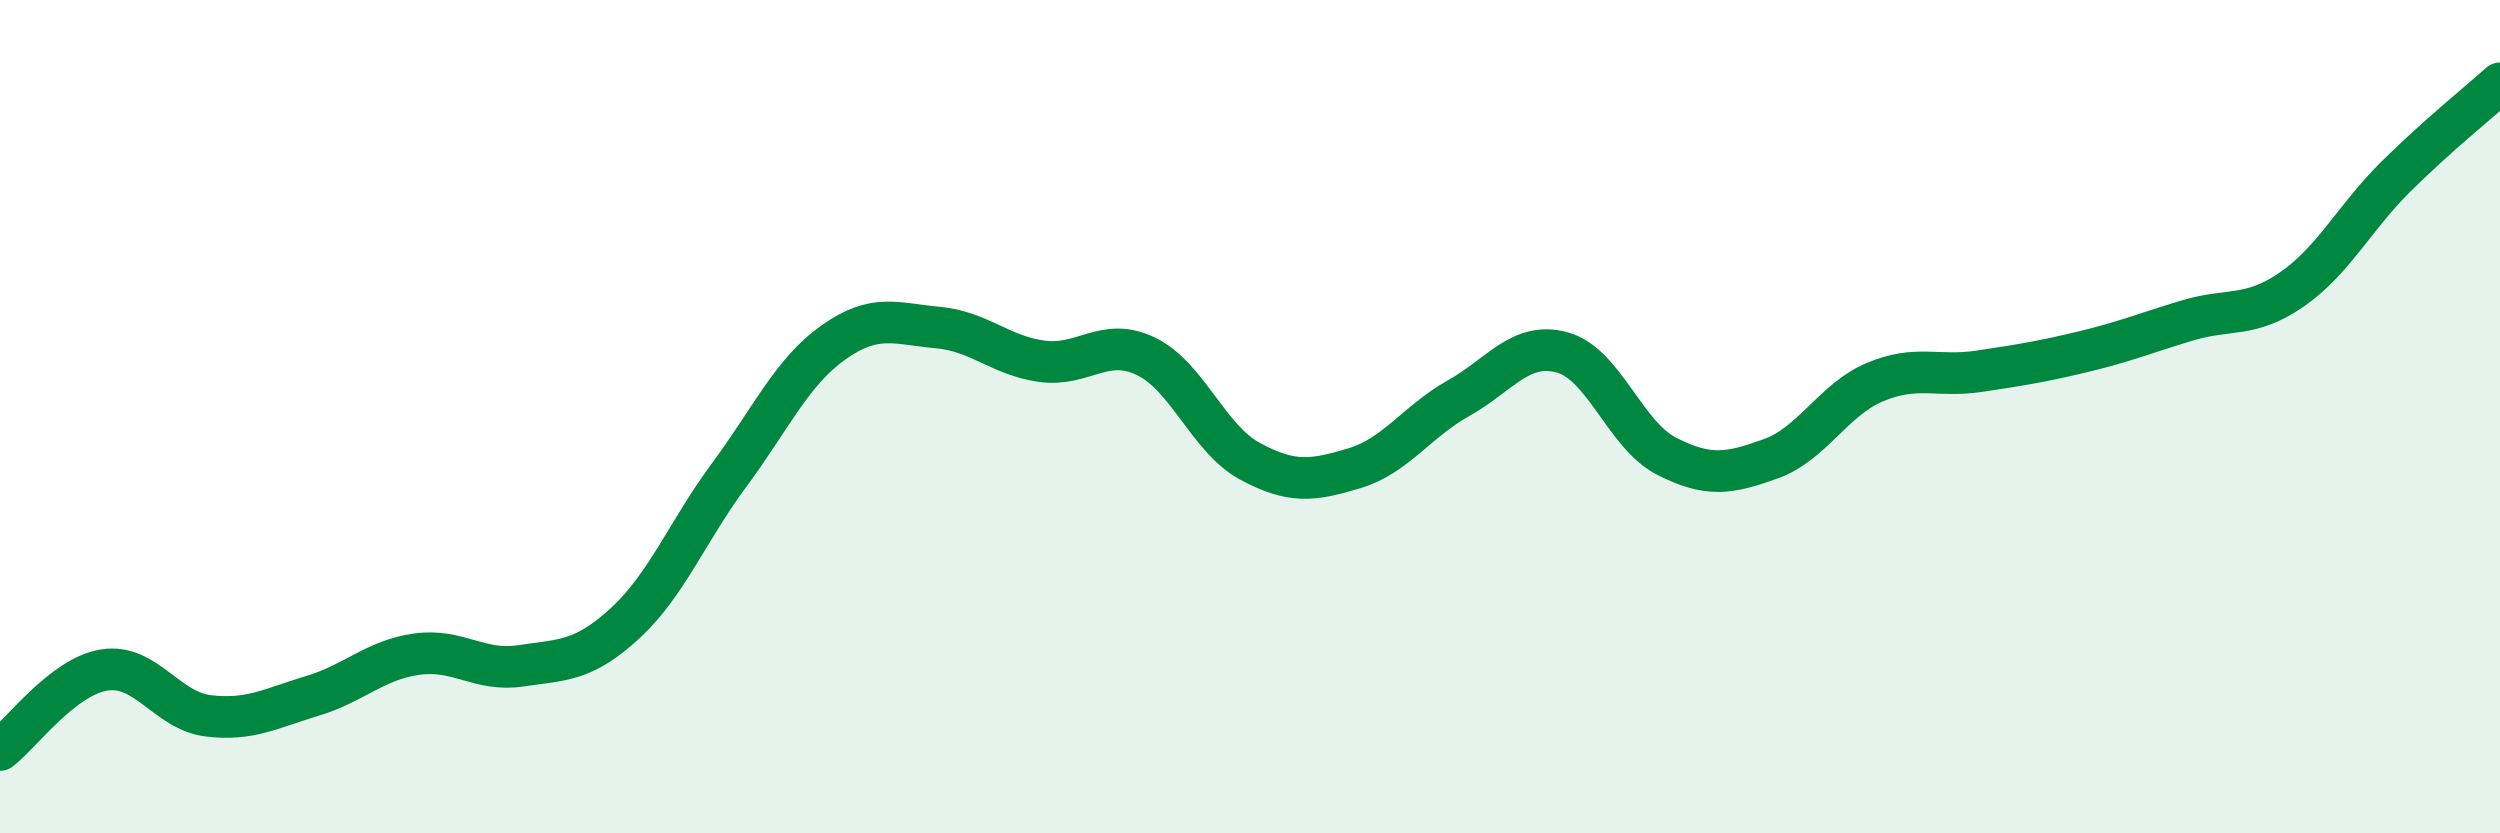
    <svg width="60" height="20" viewBox="0 0 60 20" xmlns="http://www.w3.org/2000/svg">
      <path
        d="M 0,18 C 0.5,17.62 1.5,16.24 2.5,16.08 C 3.5,15.92 4,17.06 5,17.18 C 6,17.3 6.5,17 7.5,16.7 C 8.5,16.4 9,15.84 10,15.7 C 11,15.56 11.5,16.13 12.5,15.98 C 13.5,15.83 14,15.88 15,14.96 C 16,14.04 16.5,12.75 17.5,11.4 C 18.5,10.05 19,8.93 20,8.22 C 21,7.51 21.5,7.77 22.5,7.86 C 23.5,7.95 24,8.53 25,8.67 C 26,8.81 26.5,8.07 27.5,8.55 C 28.5,9.03 29,10.53 30,11.07 C 31,11.61 31.5,11.54 32.5,11.24 C 33.5,10.94 34,10.12 35,9.56 C 36,9 36.5,8.18 37.5,8.46 C 38.5,8.74 39,10.44 40,10.95 C 41,11.46 41.5,11.37 42.5,11.01 C 43.5,10.65 44,9.59 45,9.17 C 46,8.75 46.5,9.06 47.5,8.91 C 48.5,8.76 49,8.68 50,8.44 C 51,8.2 51.5,7.99 52.5,7.69 C 53.5,7.39 54,7.64 55,6.95 C 56,6.26 56.5,5.23 57.5,4.24 C 58.5,3.25 59.5,2.45 60,2L60 20L0 20Z"
        fill="#008740"
        opacity="0.1"
        stroke-linecap="round"
        stroke-linejoin="round"
      />
      <path
        d="M 0,18 C 0.5,17.62 1.5,16.24 2.5,16.08 C 3.5,15.92 4,17.06 5,17.18 C 6,17.3 6.5,17 7.5,16.7 C 8.5,16.4 9,15.84 10,15.7 C 11,15.56 11.5,16.13 12.5,15.98 C 13.5,15.83 14,15.88 15,14.96 C 16,14.04 16.5,12.75 17.5,11.4 C 18.5,10.05 19,8.93 20,8.22 C 21,7.51 21.5,7.77 22.5,7.86 C 23.5,7.95 24,8.53 25,8.67 C 26,8.81 26.5,8.07 27.5,8.55 C 28.5,9.03 29,10.53 30,11.07 C 31,11.61 31.5,11.54 32.5,11.24 C 33.5,10.94 34,10.12 35,9.56 C 36,9 36.5,8.18 37.5,8.46 C 38.5,8.74 39,10.44 40,10.95 C 41,11.46 41.5,11.37 42.5,11.01 C 43.5,10.65 44,9.59 45,9.17 C 46,8.75 46.5,9.06 47.5,8.91 C 48.5,8.76 49,8.68 50,8.44 C 51,8.2 51.5,7.99 52.5,7.69 C 53.5,7.39 54,7.64 55,6.95 C 56,6.26 56.5,5.23 57.5,4.24 C 58.5,3.25 59.5,2.45 60,2"
        stroke="#008740"
        stroke-width="1"
        fill="none"
        stroke-linecap="round"
        stroke-linejoin="round"
      />
    </svg>
  